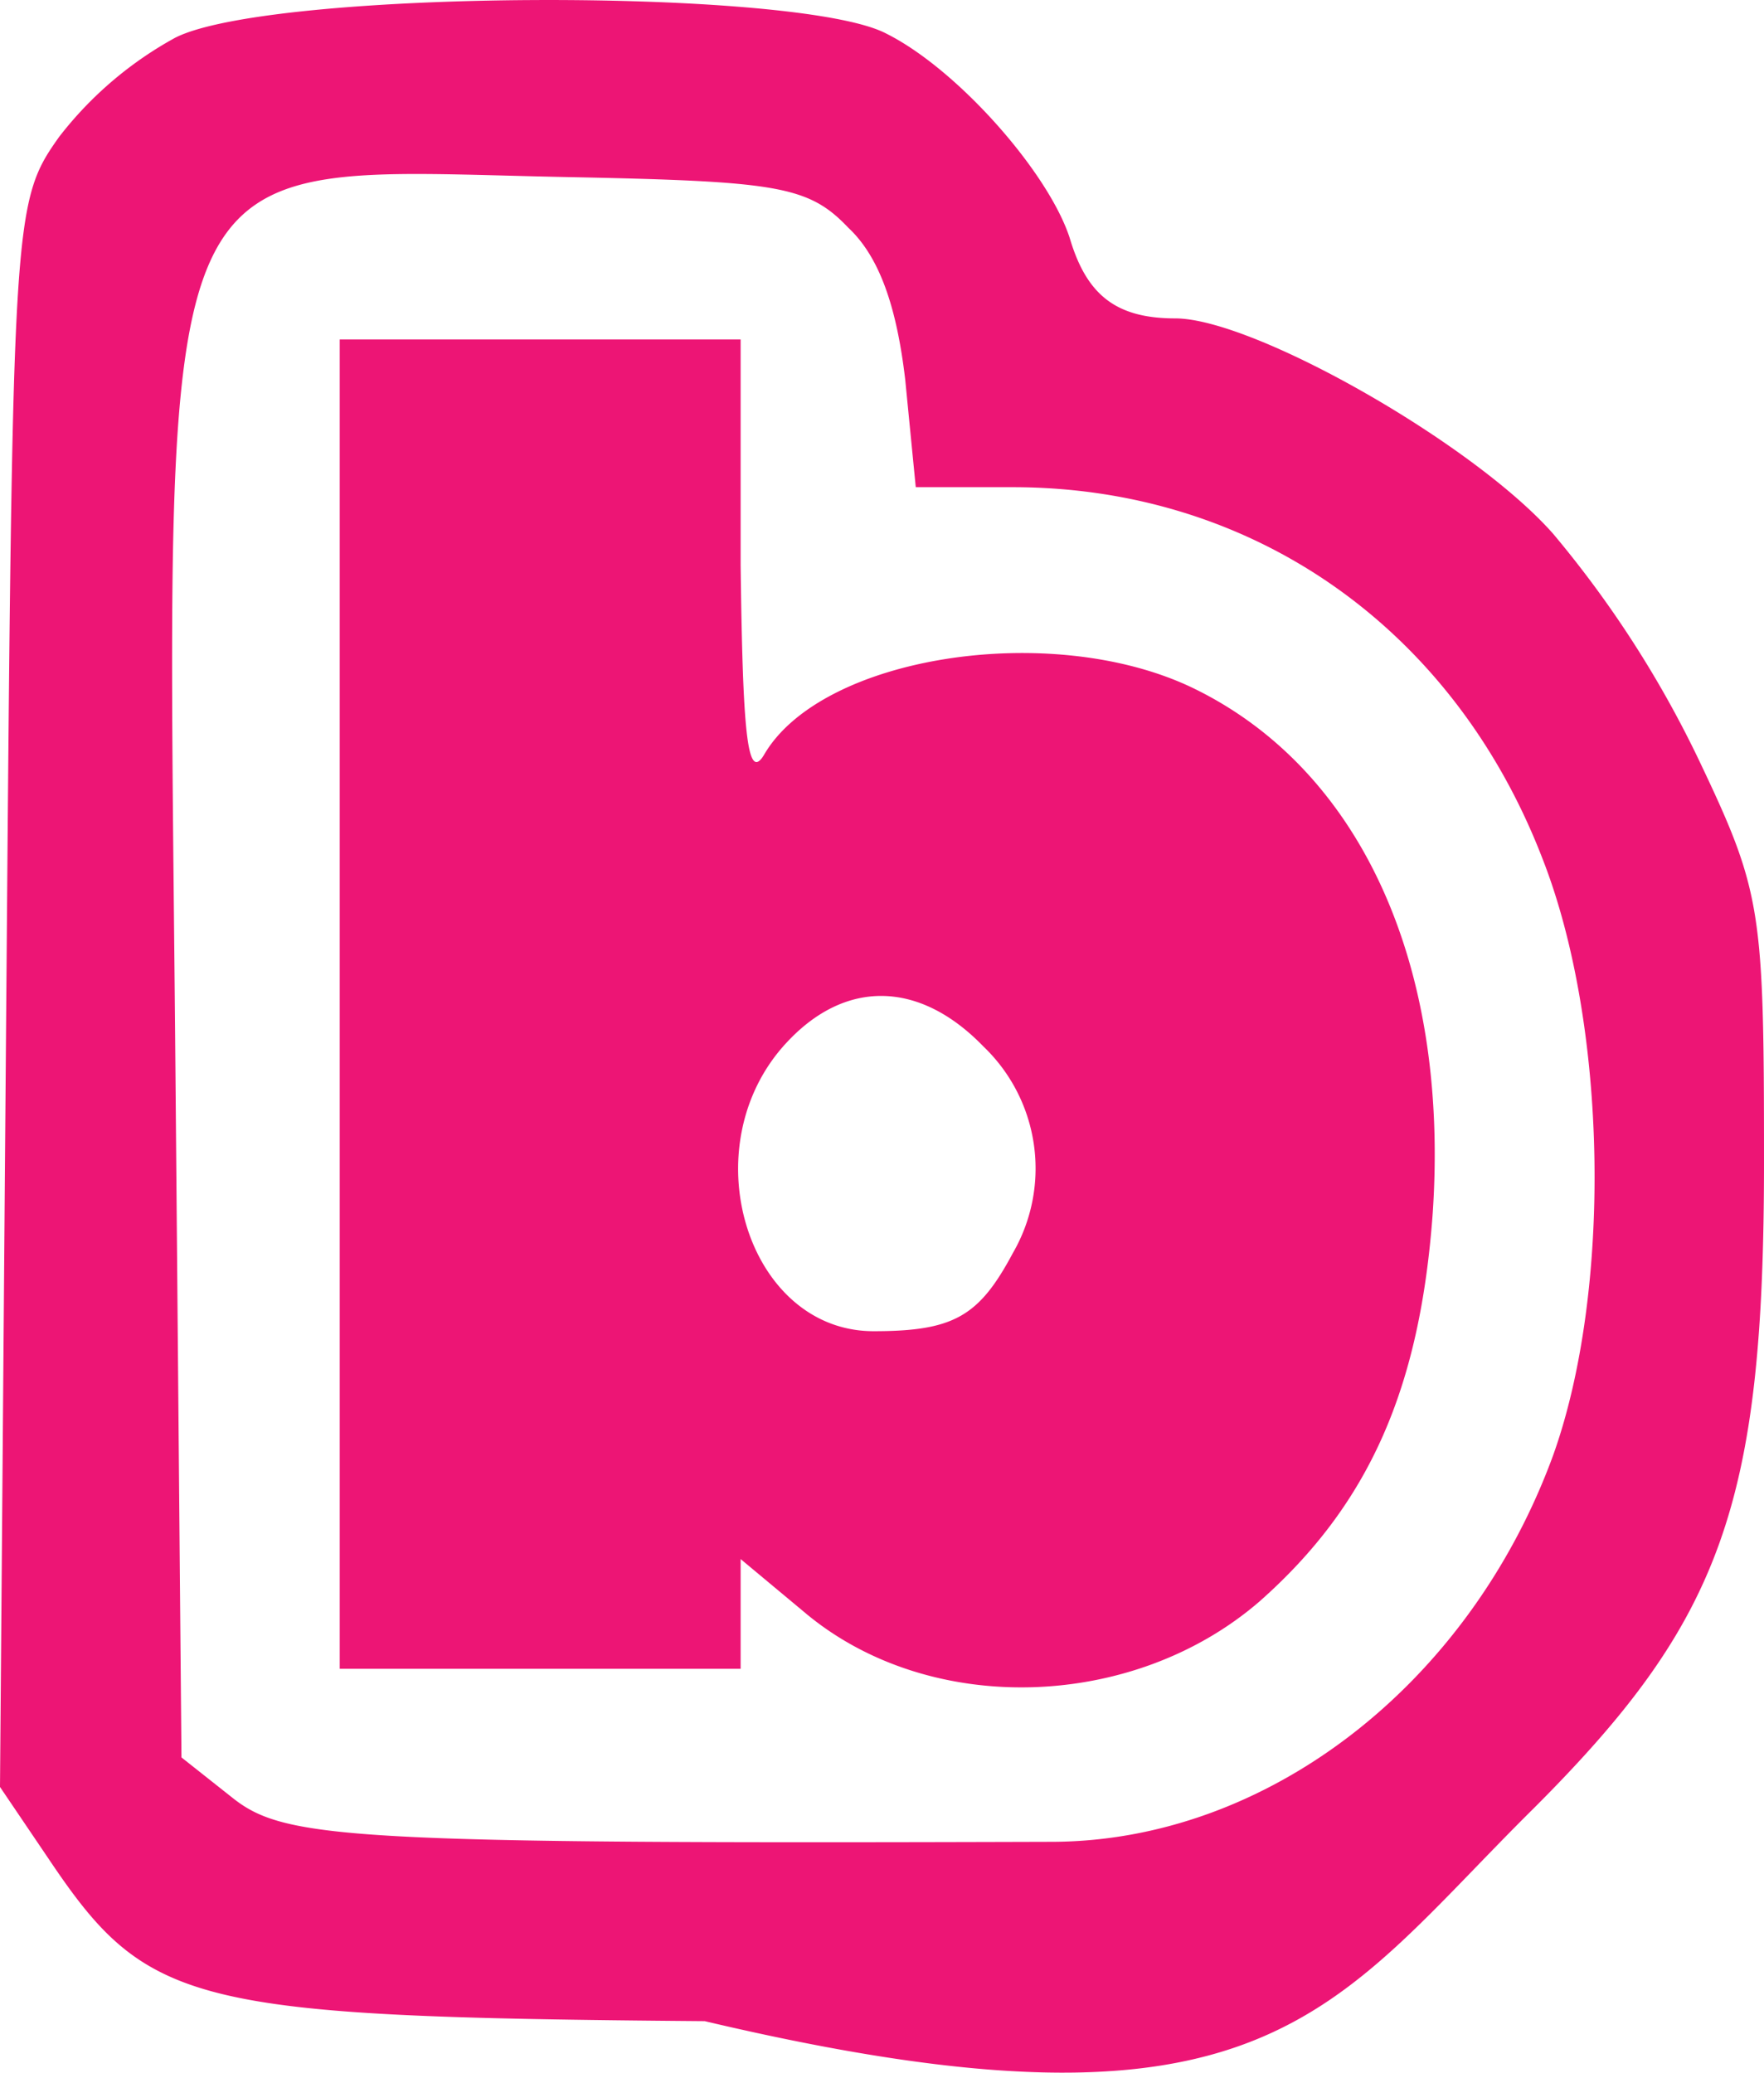<svg id="New_Layer" data-name="New Layer" xmlns="http://www.w3.org/2000/svg" viewBox="0 0 83.6 98.23"><defs><style>.cls-1{fill:#ed1575;fill-rule:evenodd;}</style></defs><path class="cls-1" d="M926.7-585.8a17.67,17.67,0,0,0-5.5,4.7c-2.2,3.1-2.2,3.7-2.5,40.7l-.3,37.5,2.3,3.4c4.7,7,6.7,7.5,31.1,7.7,26.7,6.3,29.6-.5,39.3-10.1,8.9-8.9,10.9-14.4,10.9-30.6,0-12-.1-12.8-3.1-19.1a50.72,50.72,0,0,0-6.9-10.7c-3.8-4.3-14.2-10.2-17.9-10.2-2.8,0-4.2-1.1-5-3.8-1-3.1-5.3-8-8.7-9.7C956.2-588.2,931.2-588.1,926.7-585.8Zm31.9,9c1.5,1.4,2.3,3.8,2.7,7.2l.5,5.1h4.6c11.4,0,20.9,6.7,25.1,17.6,3.1,7.9,3.3,20.5.5,28.3-4,10.9-13.6,18.3-23.8,18.3-33.2.1-36.3-.1-38.8-2.1l-2.4-1.9-.3-34.2c-.4-43.3-1.3-41.1,18.5-40.7C955.2-579,956.7-578.8,958.6-576.8Z" transform="translate(-918.4 587.59)"/><path class="cls-1" d="M934.5-540v31.5h19v-5.2l3,2.5c5.9,5,15.6,4.7,21.6-.5,5.2-4.6,7.6-10.1,8.2-18.4.8-11.9-3.5-21.1-11.4-24.9-6.7-3.2-17.6-1.5-20.3,3.2-.8,1.3-1-1.2-1.1-9v-10.7h-19Zm30.5,2a8,8,0,0,1,1.4,9.8c-1.6,3-2.8,3.7-6.6,3.7-6,0-8.7-8.8-4.1-13.7C958.5-541.2,962-541.1,965-538Z" transform="translate(-918.4 587.59)"/></svg>
